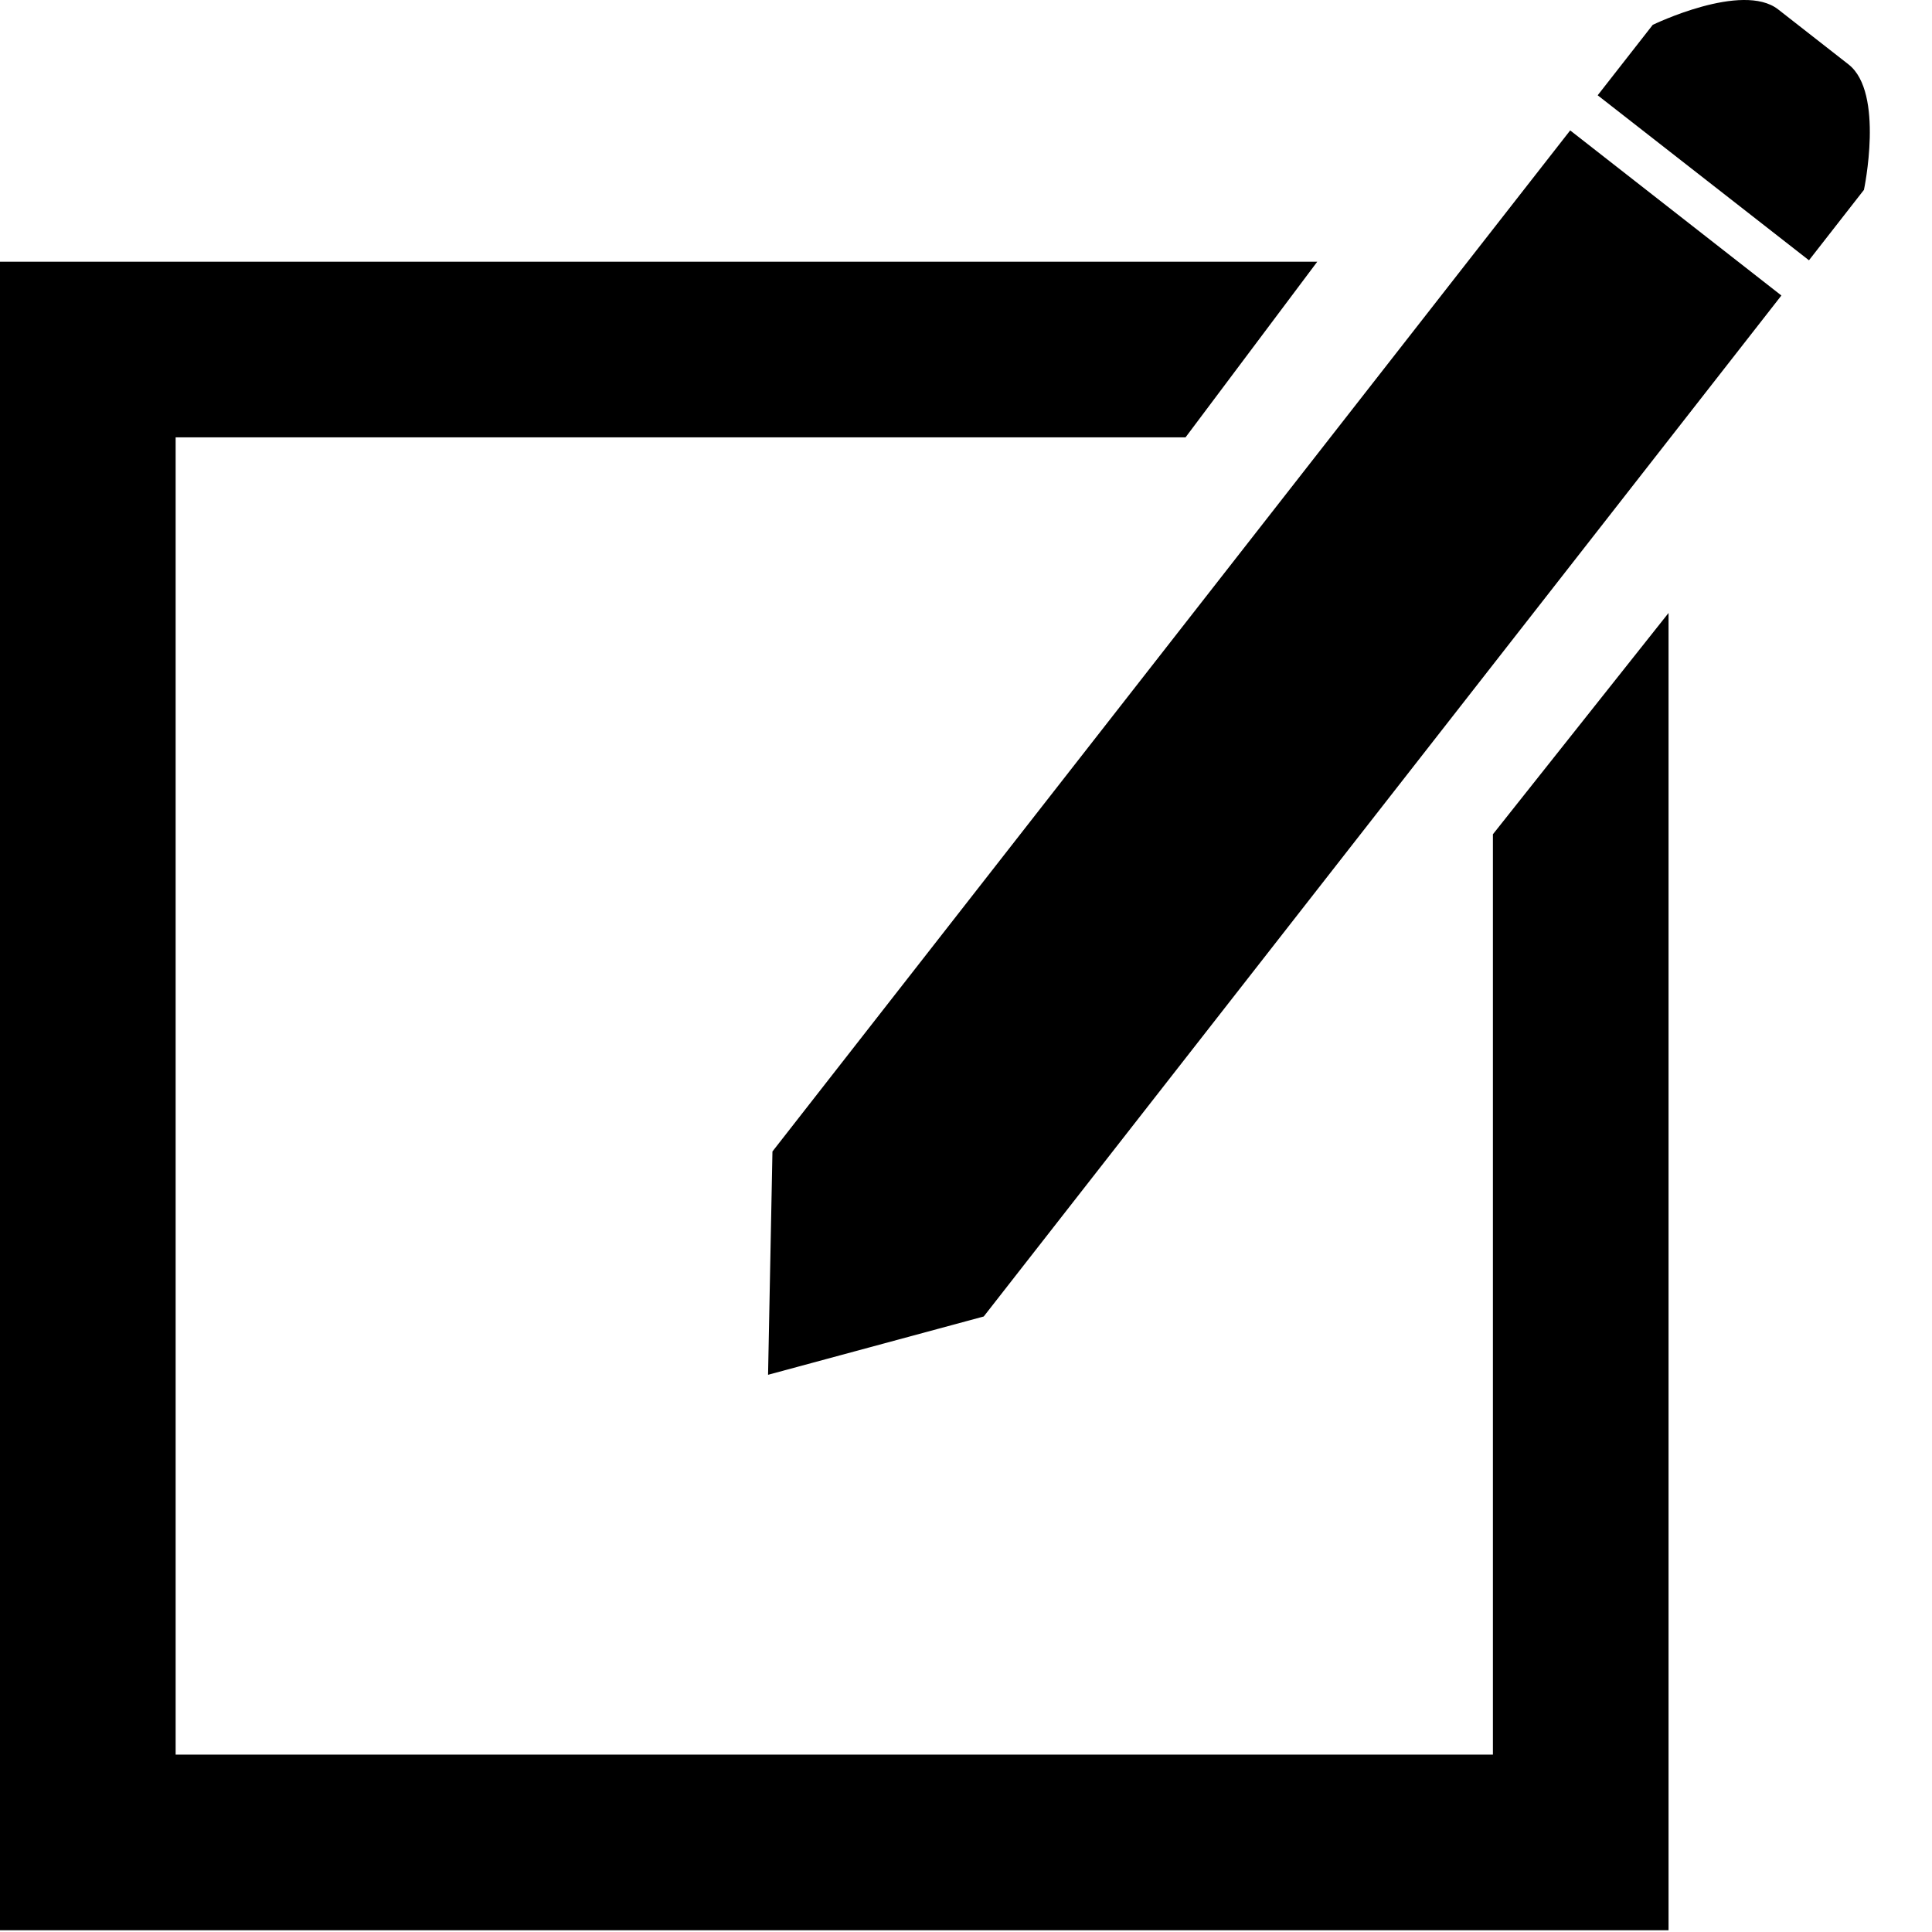 <?xml version="1.0" encoding="UTF-8" standalone="no"?>
<svg width="22px" height="22px" viewBox="0 0 22 22" version="1.1" xmlns="http://www.w3.org/2000/svg" xmlns:xlink="http://www.w3.org/1999/xlink" xmlns:sketch="http://www.bohemiancoding.com/sketch/ns">
    <!-- Generator: Sketch 3.0.1 (7597) - http://www.bohemiancoding.com/sketch -->
    <title>common_new_edit_compose_glyph</title>
    <description>Created with Sketch.</description>
    <defs>
        <path d="M8.796,13.112 L8.746,15.655 L11.202,14.991 L20.285,3.365 L17.88,1.485 L8.796,13.112 Z M20.248,0.107 C19.839,-0.212 18.82,0.283 18.82,0.283 L18.193,1.085 L20.599,2.964 L21.225,2.162 C21.225,2.162 21.46,1.055 21.05,0.734 L20.248,0.107 Z M0,21.98 L19,21.98 L19,6.98 L17,9.5 L17,19.98 L2,19.98 L2,4.98 L13.5,4.98 L15,2.98 L0,2.98 L0,21.98 Z" id="path-1"></path>
    </defs>
    <g id="miu" stroke="none" stroke-width="1" fill="none" fill-rule="evenodd" sketch:type="MSPage">
        <g id="common_new_edit_compose_glyph">
            <use fill="#000000" fill-rule="evenodd" sketch:type="MSShapeGroup" xlink:href="#path-1"></use>
            <use fill="none" xlink:href="#path-1"></use>
        </g>
    </g>
</svg>